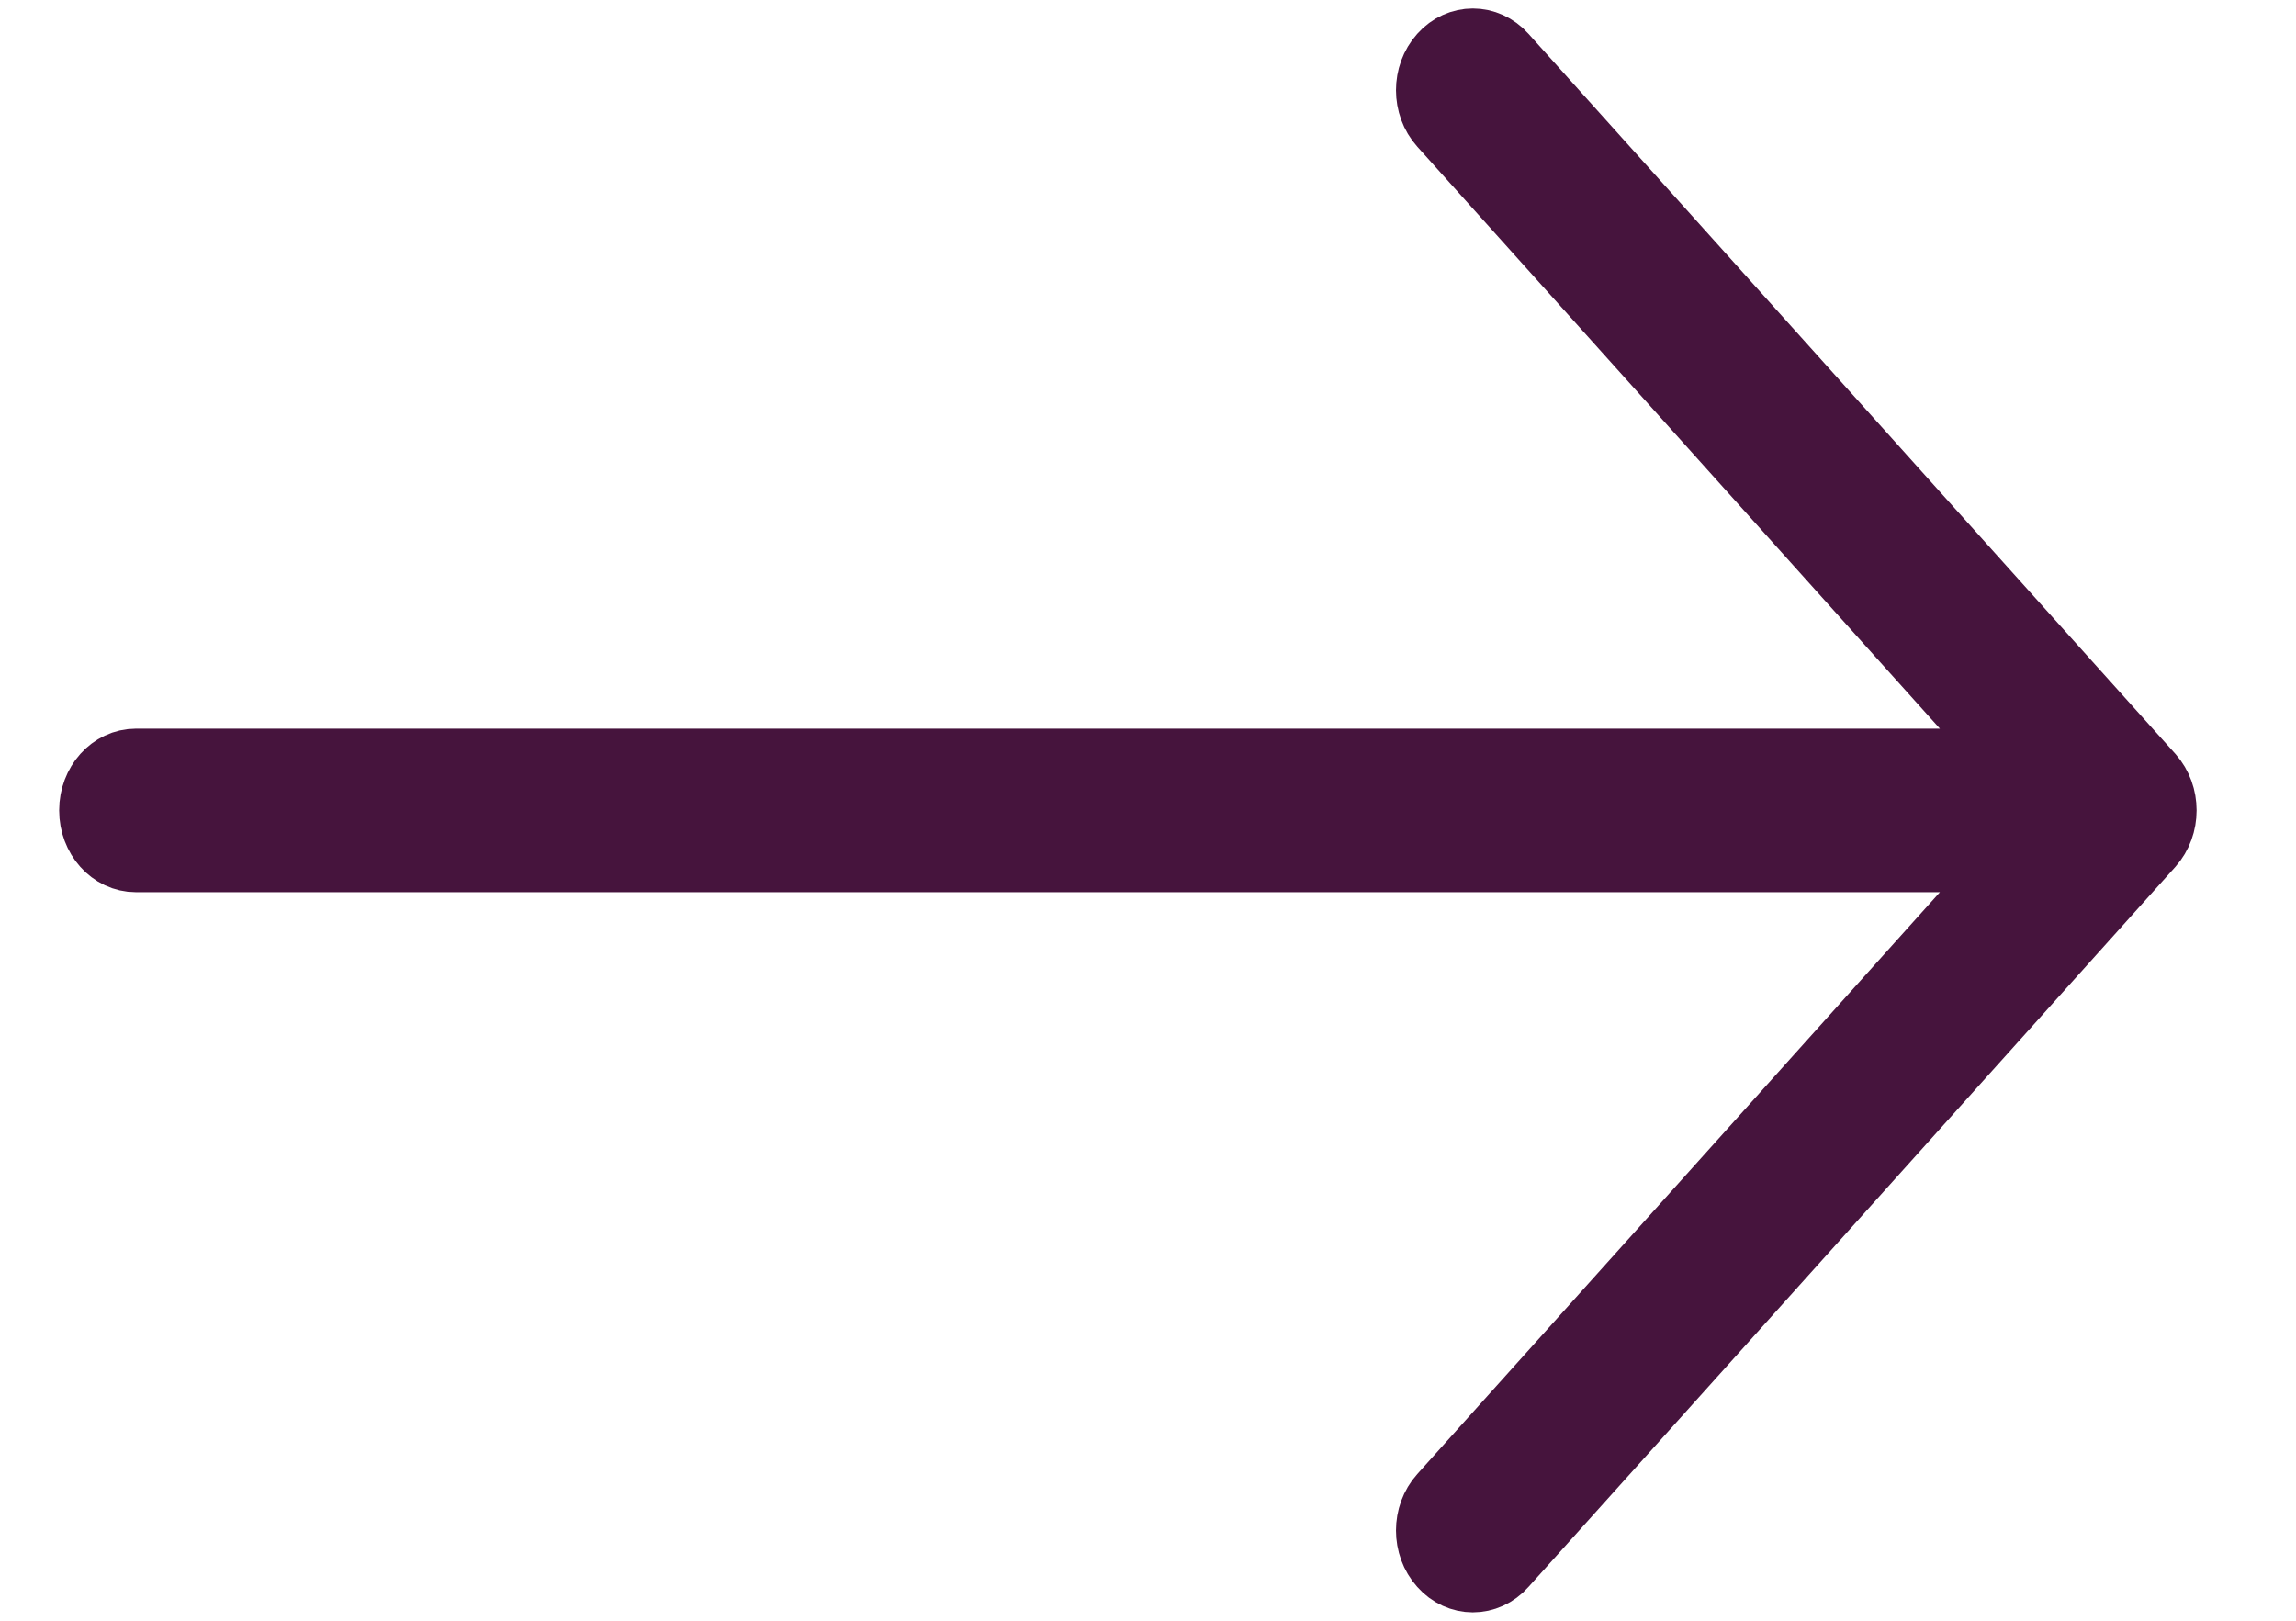 <svg width="17" height="12" viewBox="0 0 17 12" fill="none" xmlns="http://www.w3.org/2000/svg">
<path d="M15.921 5.749L11.131 0.417C11.006 0.278 10.804 0.278 10.68 0.417C10.555 0.556 10.555 0.78 10.68 0.919L14.924 5.645L1.007 5.645C0.83 5.645 0.688 5.804 0.688 6C0.688 6.197 0.83 6.356 1.007 6.356L14.924 6.356L10.68 11.081C10.555 11.22 10.555 11.444 10.68 11.583C10.742 11.653 10.824 11.688 10.905 11.688C10.987 11.688 11.069 11.653 11.131 11.583L15.921 6.251C16.045 6.112 16.045 5.888 15.921 5.749Z" fill="#46143D" stroke="#46143D" stroke-width="0.5"/>
</svg>
